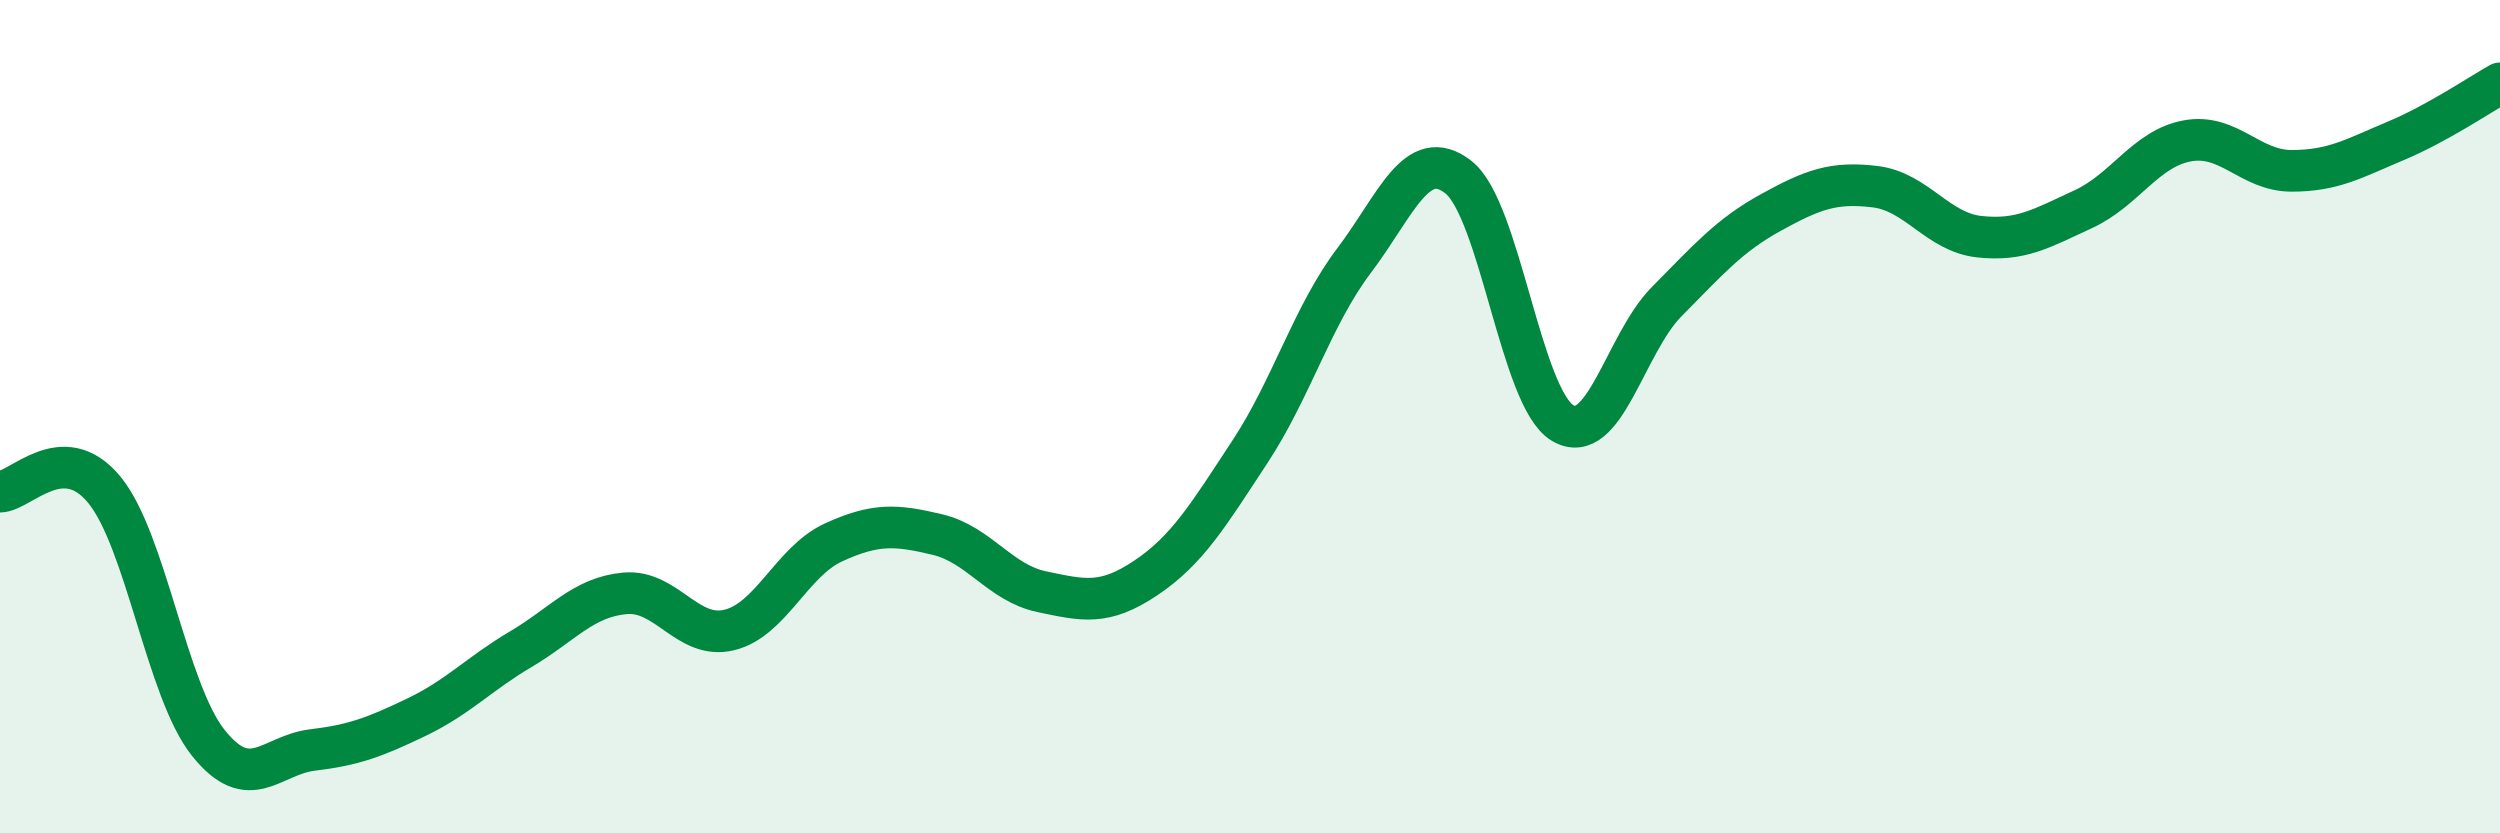 
    <svg width="60" height="20" viewBox="0 0 60 20" xmlns="http://www.w3.org/2000/svg">
      <path
        d="M 0,11.8 C 0.5,11.79 1.5,10.54 2.5,11.75 C 3.5,12.96 4,16.58 5,17.83 C 6,19.08 6.5,18.12 7.5,18 C 8.5,17.88 9,17.69 10,17.21 C 11,16.73 11.5,16.17 12.5,15.58 C 13.5,14.99 14,14.33 15,14.24 C 16,14.15 16.5,15.36 17.5,15.12 C 18.5,14.88 19,13.48 20,13.02 C 21,12.56 21.5,12.59 22.5,12.83 C 23.5,13.07 24,13.99 25,14.2 C 26,14.41 26.5,14.54 27.5,13.87 C 28.5,13.2 29,12.36 30,10.84 C 31,9.32 31.5,7.57 32.5,6.25 C 33.5,4.93 34,3.47 35,4.25 C 36,5.03 36.5,9.55 37.5,10.15 C 38.5,10.75 39,8.25 40,7.24 C 41,6.23 41.5,5.65 42.5,5.1 C 43.5,4.55 44,4.36 45,4.48 C 46,4.6 46.5,5.57 47.5,5.68 C 48.5,5.79 49,5.48 50,5.02 C 51,4.56 51.5,3.56 52.5,3.38 C 53.5,3.2 54,4.1 55,4.1 C 56,4.1 56.5,3.8 57.5,3.38 C 58.5,2.96 59.5,2.28 60,2L60 20L0 20Z"
        fill="#008740"
        opacity="0.1"
        stroke-linecap="round"
        stroke-linejoin="round"
      />
      <path
        d="M 0,11.8 C 0.5,11.79 1.5,10.54 2.5,11.75 C 3.5,12.96 4,16.58 5,17.83 C 6,19.08 6.5,18.12 7.5,18 C 8.5,17.88 9,17.69 10,17.21 C 11,16.73 11.5,16.17 12.5,15.58 C 13.5,14.99 14,14.33 15,14.24 C 16,14.15 16.5,15.36 17.5,15.12 C 18.5,14.88 19,13.48 20,13.02 C 21,12.56 21.5,12.59 22.5,12.83 C 23.5,13.07 24,13.99 25,14.2 C 26,14.41 26.5,14.54 27.5,13.87 C 28.5,13.2 29,12.36 30,10.84 C 31,9.32 31.5,7.57 32.5,6.25 C 33.5,4.93 34,3.47 35,4.25 C 36,5.03 36.5,9.55 37.5,10.15 C 38.5,10.75 39,8.25 40,7.24 C 41,6.23 41.5,5.65 42.5,5.1 C 43.5,4.55 44,4.36 45,4.48 C 46,4.6 46.5,5.57 47.5,5.68 C 48.5,5.79 49,5.48 50,5.02 C 51,4.56 51.5,3.56 52.5,3.38 C 53.5,3.2 54,4.1 55,4.1 C 56,4.1 56.5,3.8 57.5,3.38 C 58.5,2.96 59.5,2.28 60,2"
        stroke="#008740"
        stroke-width="1"
        fill="none"
        stroke-linecap="round"
        stroke-linejoin="round"
      />
    </svg>
  